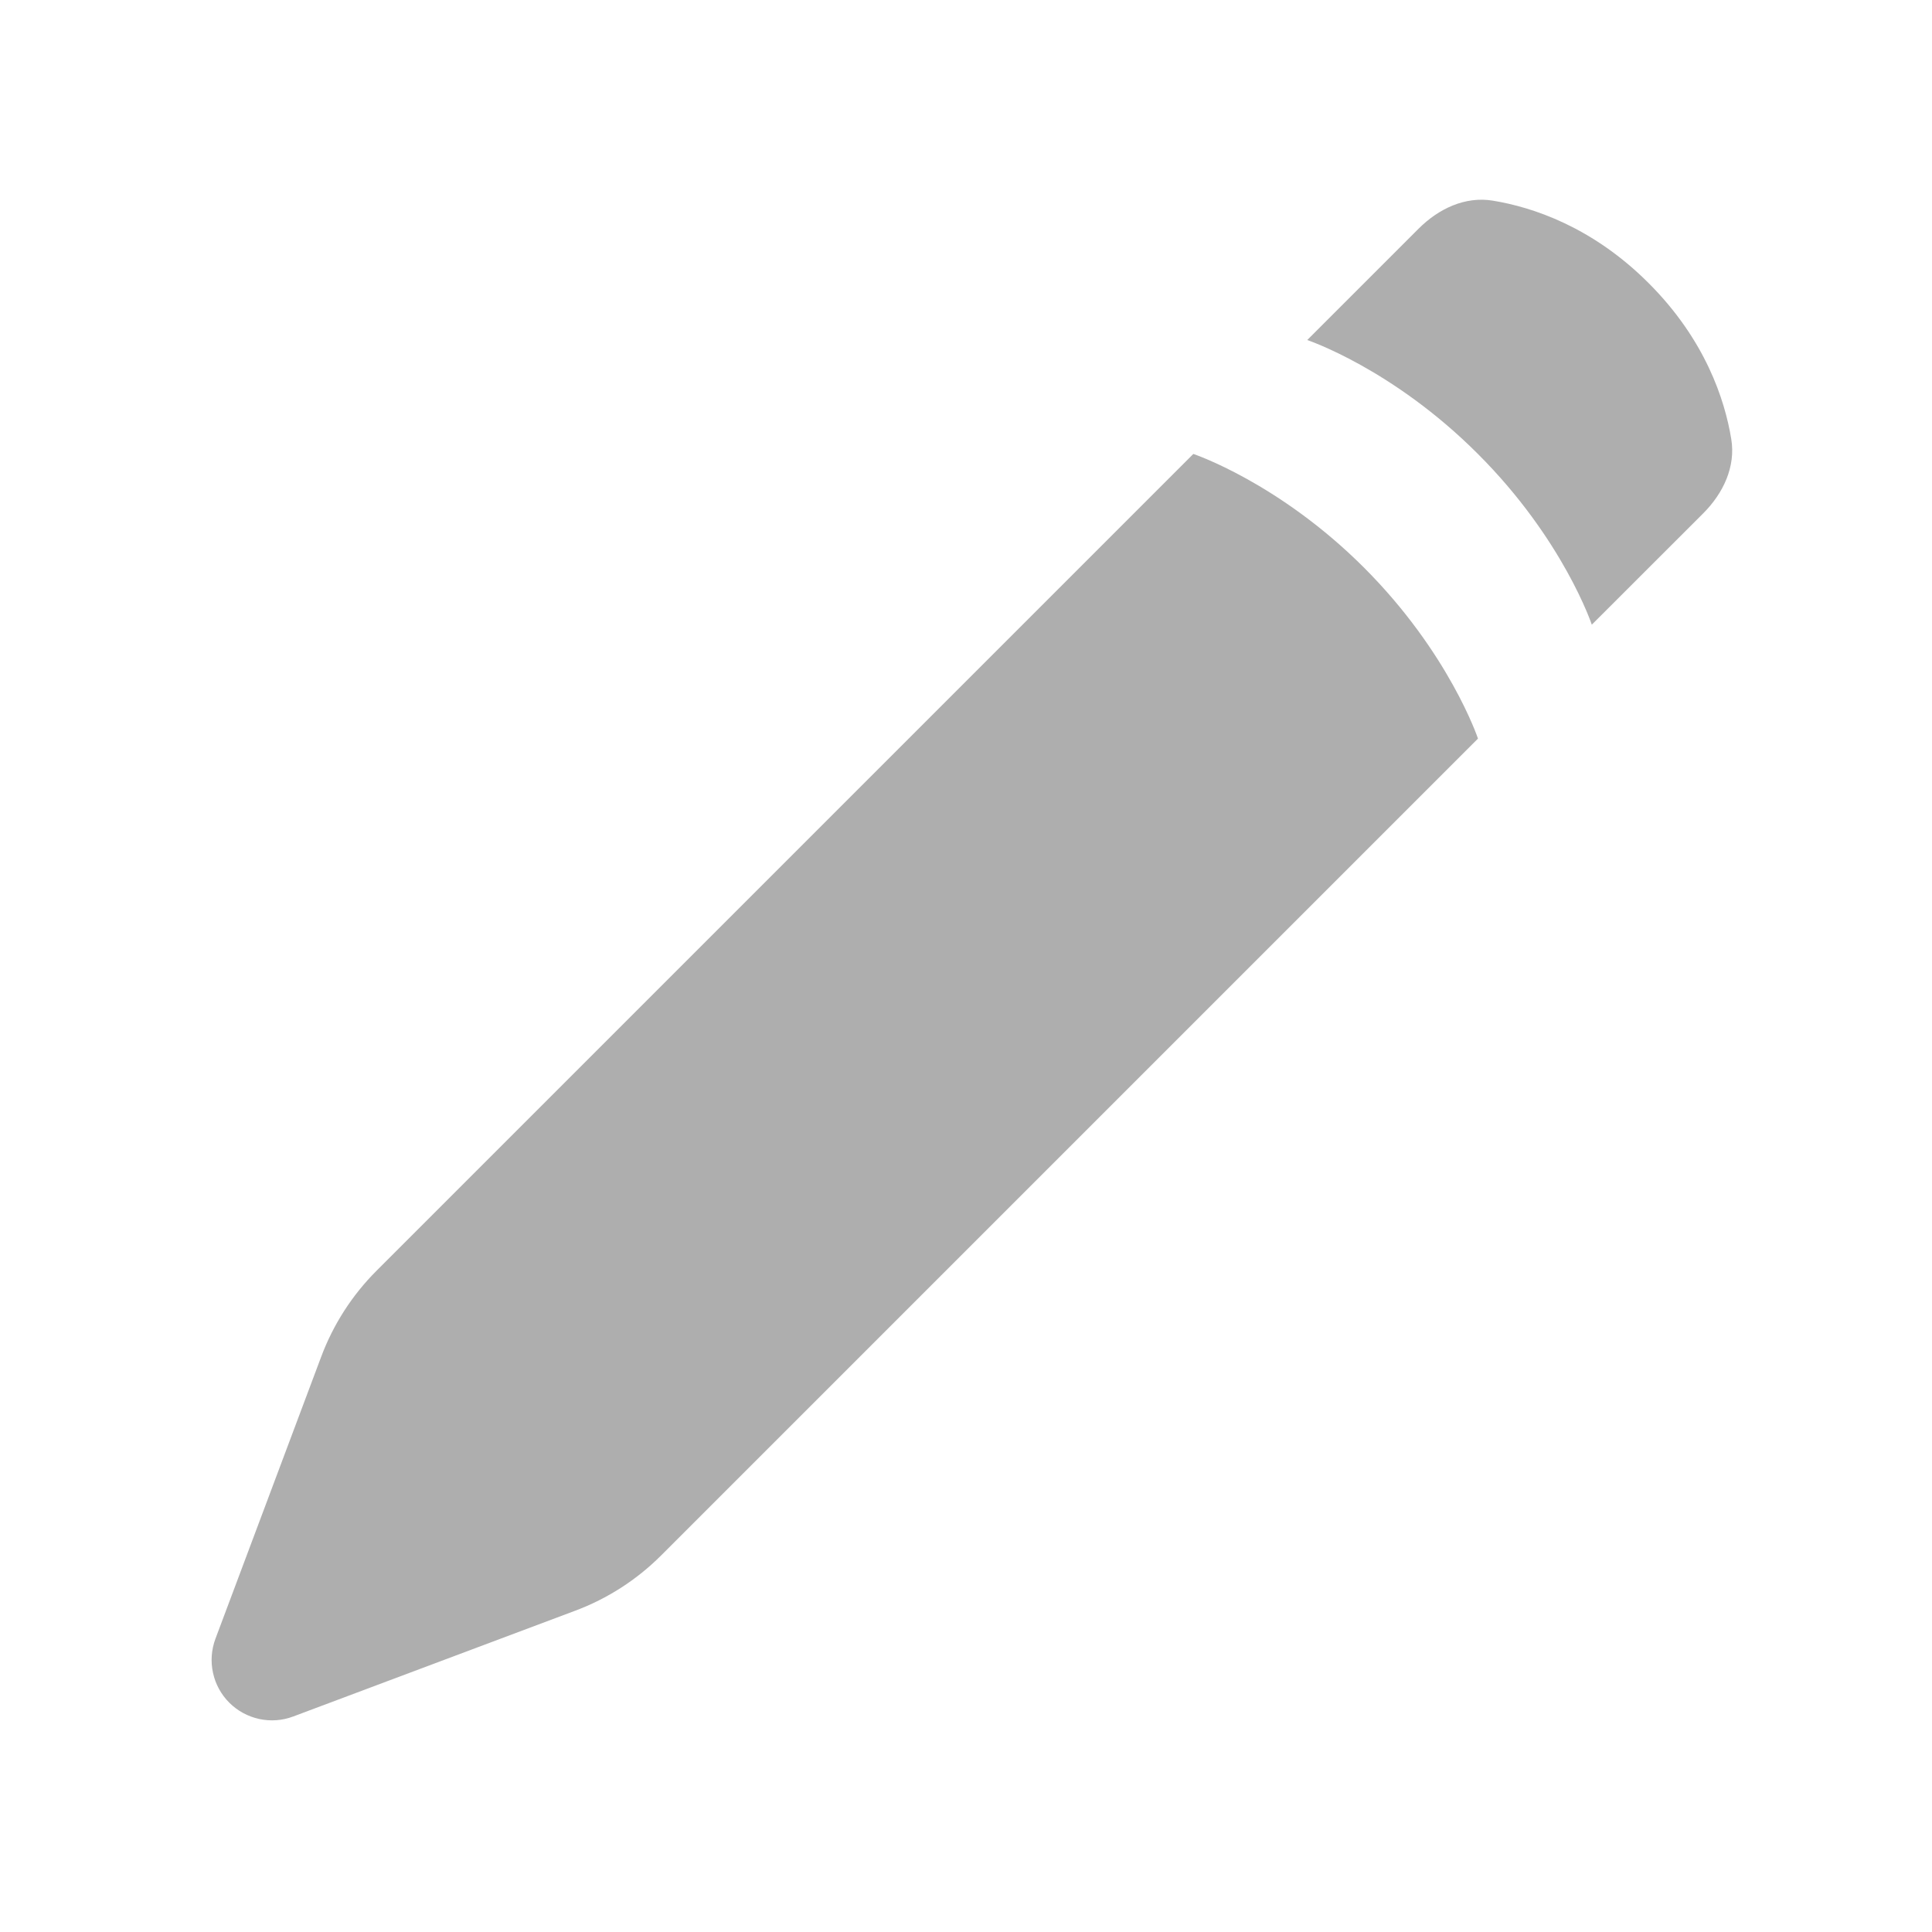 <svg width="24" height="24" viewBox="0 0 24 24" fill="none" xmlns="http://www.w3.org/2000/svg">
<g id="icon">
<path id="Vector" fill-rule="evenodd" clip-rule="evenodd" d="M3.99 16.854L2.676 20.358C2.626 20.493 2.615 20.639 2.646 20.78C2.676 20.921 2.747 21.05 2.848 21.151C2.95 21.253 3.079 21.323 3.22 21.354C3.361 21.384 3.507 21.374 3.642 21.323L7.145 20.009C7.546 19.859 7.91 19.625 8.213 19.322L18.36 9.175C18.36 9.175 18.006 8.114 16.946 7.053C15.886 5.993 14.824 5.639 14.824 5.639L4.677 15.786C4.374 16.089 4.14 16.453 3.99 16.854ZM16.239 4.224L17.622 2.841C17.87 2.593 18.201 2.435 18.547 2.493C19.034 2.573 19.779 2.815 20.481 3.518C21.184 4.221 21.426 4.965 21.506 5.452C21.564 5.798 21.406 6.129 21.158 6.377L19.774 7.76C19.774 7.76 19.421 6.7 18.36 5.64C17.3 4.578 16.239 4.224 16.239 4.224Z" fill="#8C8C8C" fill-opacity="0.7"/>
</g>
</svg>
